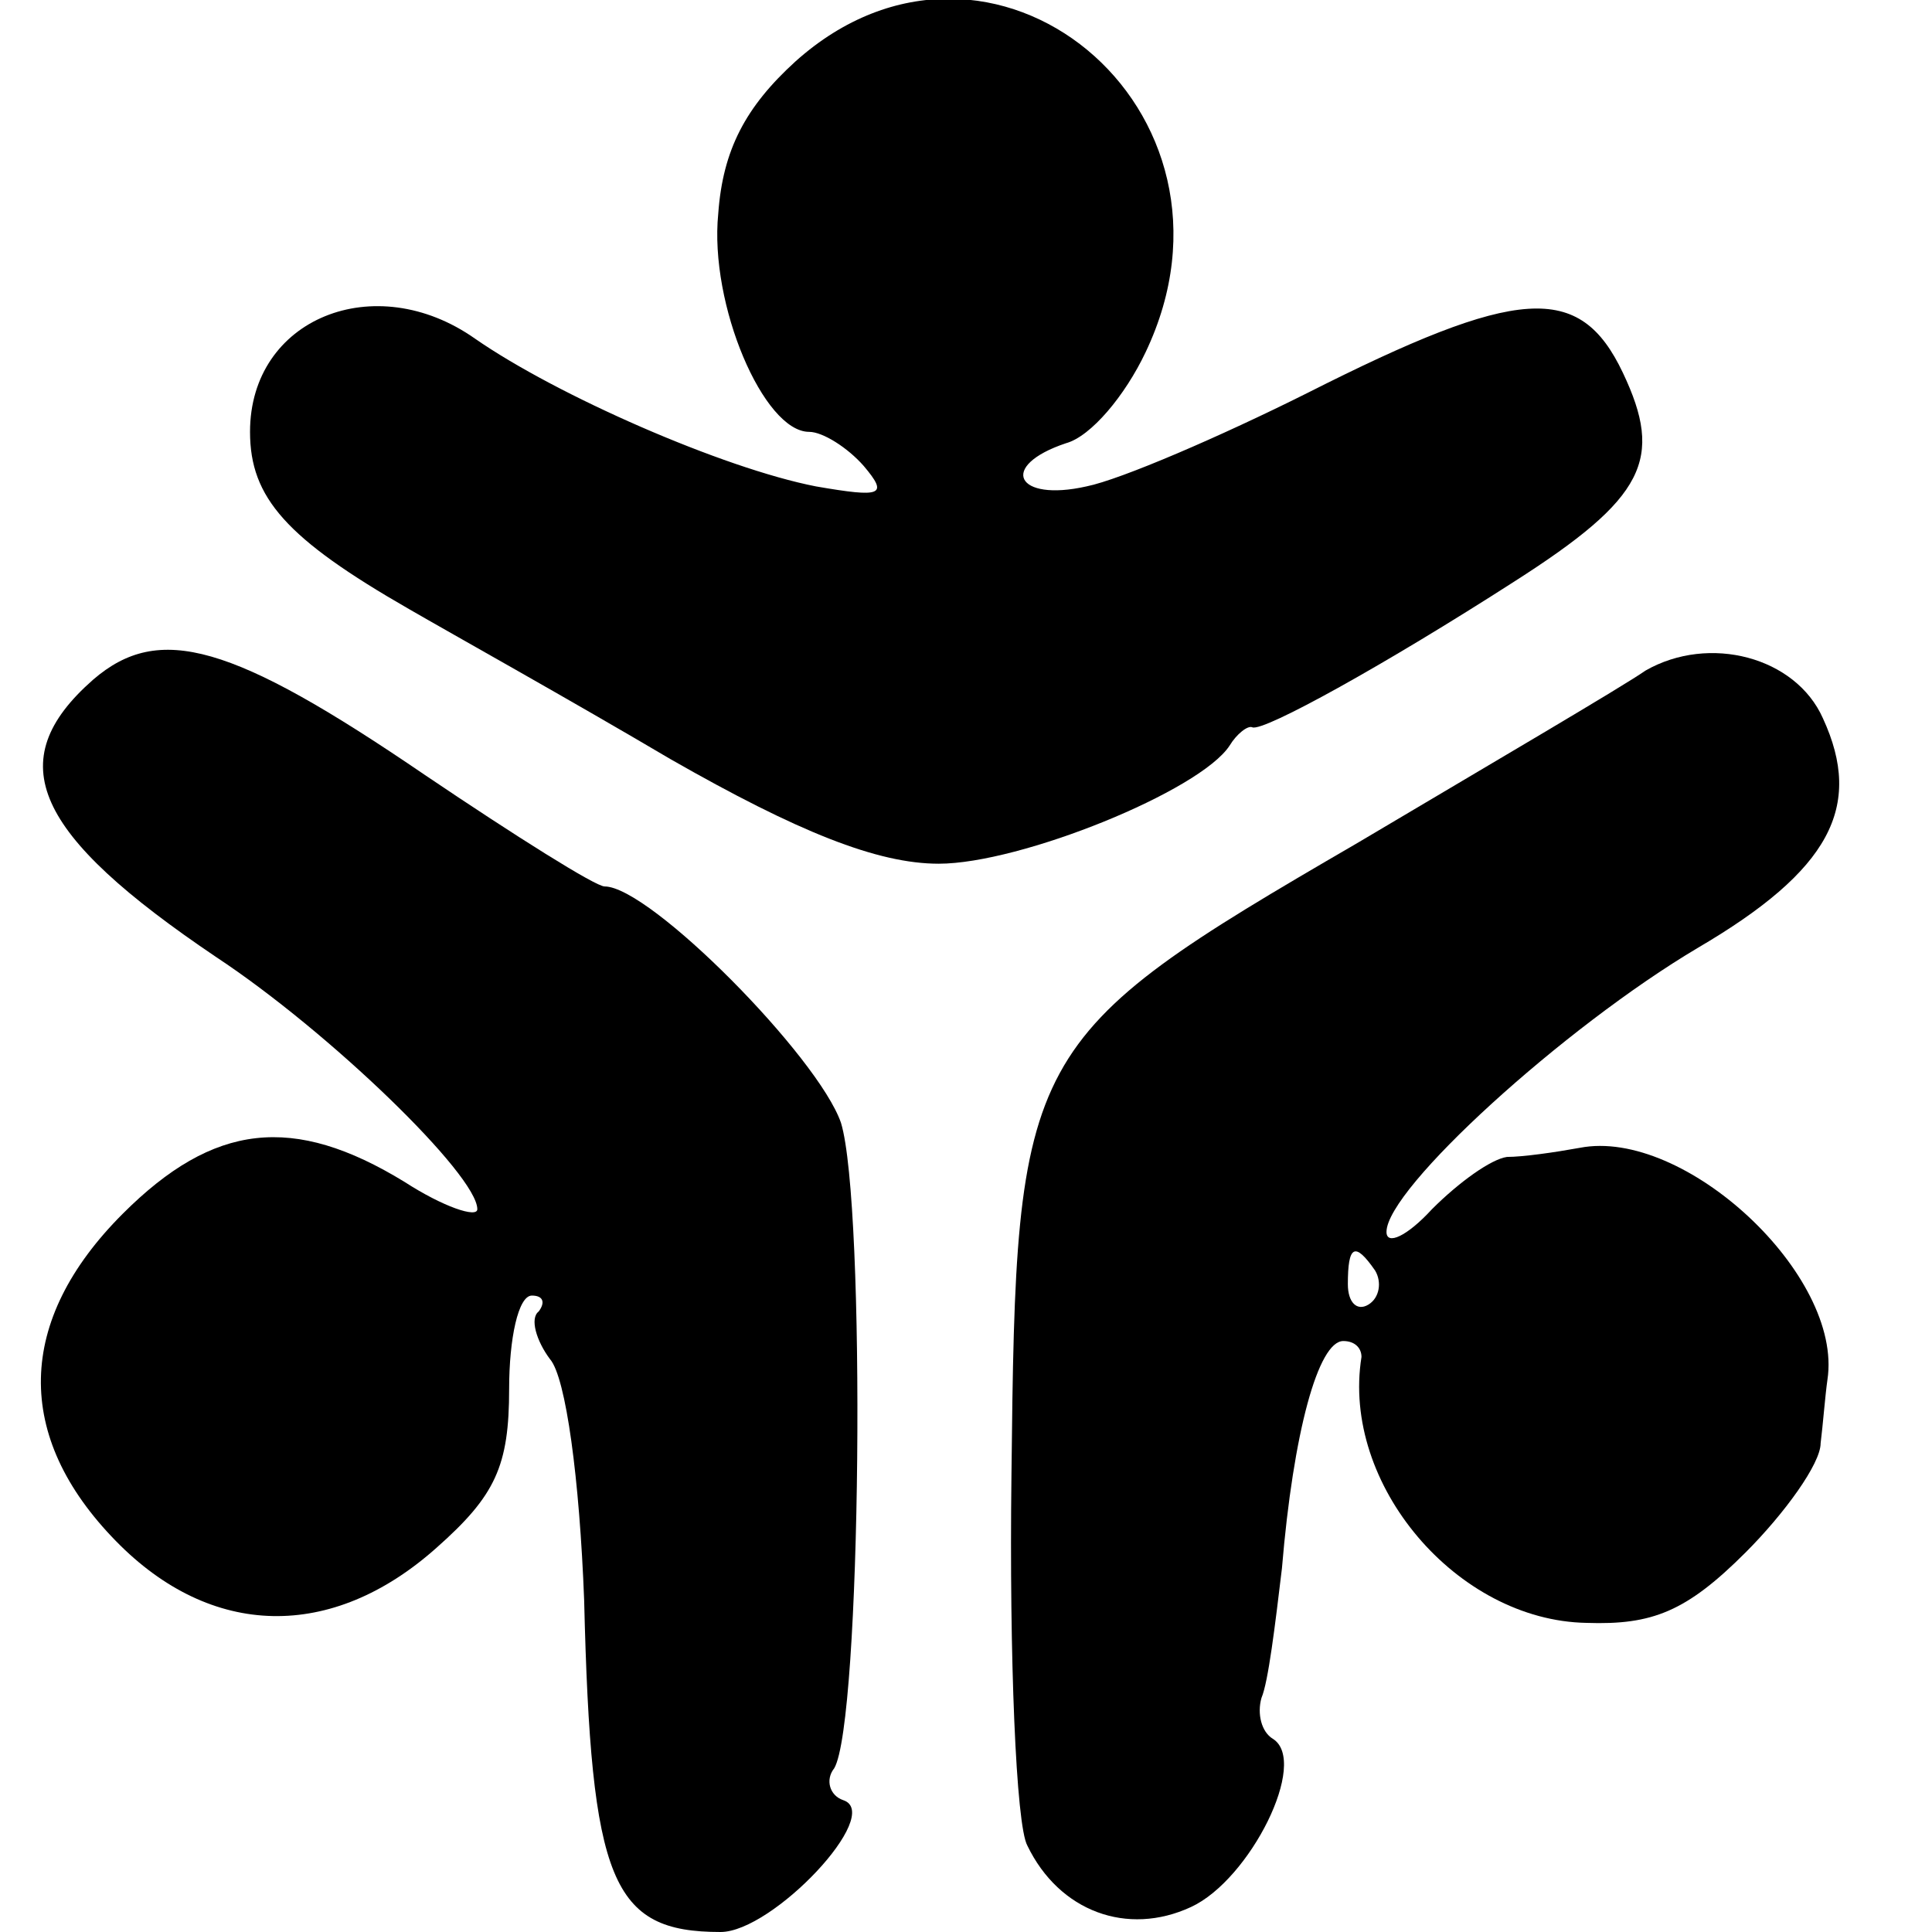 <?xml version="1.0" standalone="no"?>
<!DOCTYPE svg PUBLIC "-//W3C//DTD SVG 20010904//EN"
 "http://www.w3.org/TR/2001/REC-SVG-20010904/DTD/svg10.dtd">
<svg version="1.0" xmlns="http://www.w3.org/2000/svg"
 width="85pt" height="85pt" viewBox="0 0 85 85"
 preserveAspectRatio="xMidYMid meet">
<g transform="translate(0,85) scale(0.1,-0.1)"
fill="#000000" stroke="none">
<path d="M350 823 c-22 -20 -32 -39 -34 -67 -4 -40 20 -96 40 -96 6 0 17 -7
24 -15 11 -13 8 -14 -21 -9 -41 8 -114 40 -150 65 -44 31 -99 9 -99 -41 0 -29
16 -47 70 -78 19 -11 71 -40 115 -66 56 -32 91 -46 118 -46 36 0 115 32 128
52 3 5 8 9 10 8 5 -2 59 28 115 64 58 37 66 54 48 92 -19 40 -46 38 -139 -9
-38 -19 -82 -38 -97 -41 -31 -7 -39 9 -9 19 11 3 26 21 35 40 51 107 -68 205
-154 128z"/>
<path d="M41 551 c-41 -36 -26 -68 54 -122 50 -33 115 -96 115 -111 0 -4 -15
1 -32 12 -49 30 -84 26 -124 -14 -47 -47 -48 -98 -3 -144 42 -43 95 -44 141
-3 26 23 32 36 32 70 0 22 4 41 10 41 5 0 6 -3 3 -7 -4 -3 -1 -13 5 -21 7 -8
13 -53 15 -106 3 -124 12 -146 60 -146 23 0 72 52 54 58 -6 2 -8 9 -4 14 12
20 14 248 3 284 -10 29 -84 104 -104 104 -4 0 -39 22 -79 49 -85 58 -117 67
-146 42z"/>
<path d="M724 555 c-10 -7 -68 -41 -127 -76 -148 -86 -150 -91 -152 -278 -1
-80 2 -154 7 -163 14 -29 44 -40 72 -27 26 12 52 64 36 74 -5 3 -7 11 -5 18 3
7 6 32 9 57 5 60 16 100 27 100 5 0 8 -3 8 -7 -9 -56 42 -116 99 -117 29 -1
44 5 70 31 17 17 33 39 33 48 1 8 2 21 3 28 7 46 -63 111 -109 102 -11 -2 -25
-4 -32 -4 -7 -1 -21 -11 -33 -23 -11 -12 -20 -16 -20 -10 0 19 78 90 137 125
58 34 73 62 55 101 -12 27 -50 37 -78 21z m-119 -264 c3 -5 2 -12 -3 -15 -5
-3 -9 1 -9 9 0 17 3 19 12 6z"/>
</g>
</svg>
